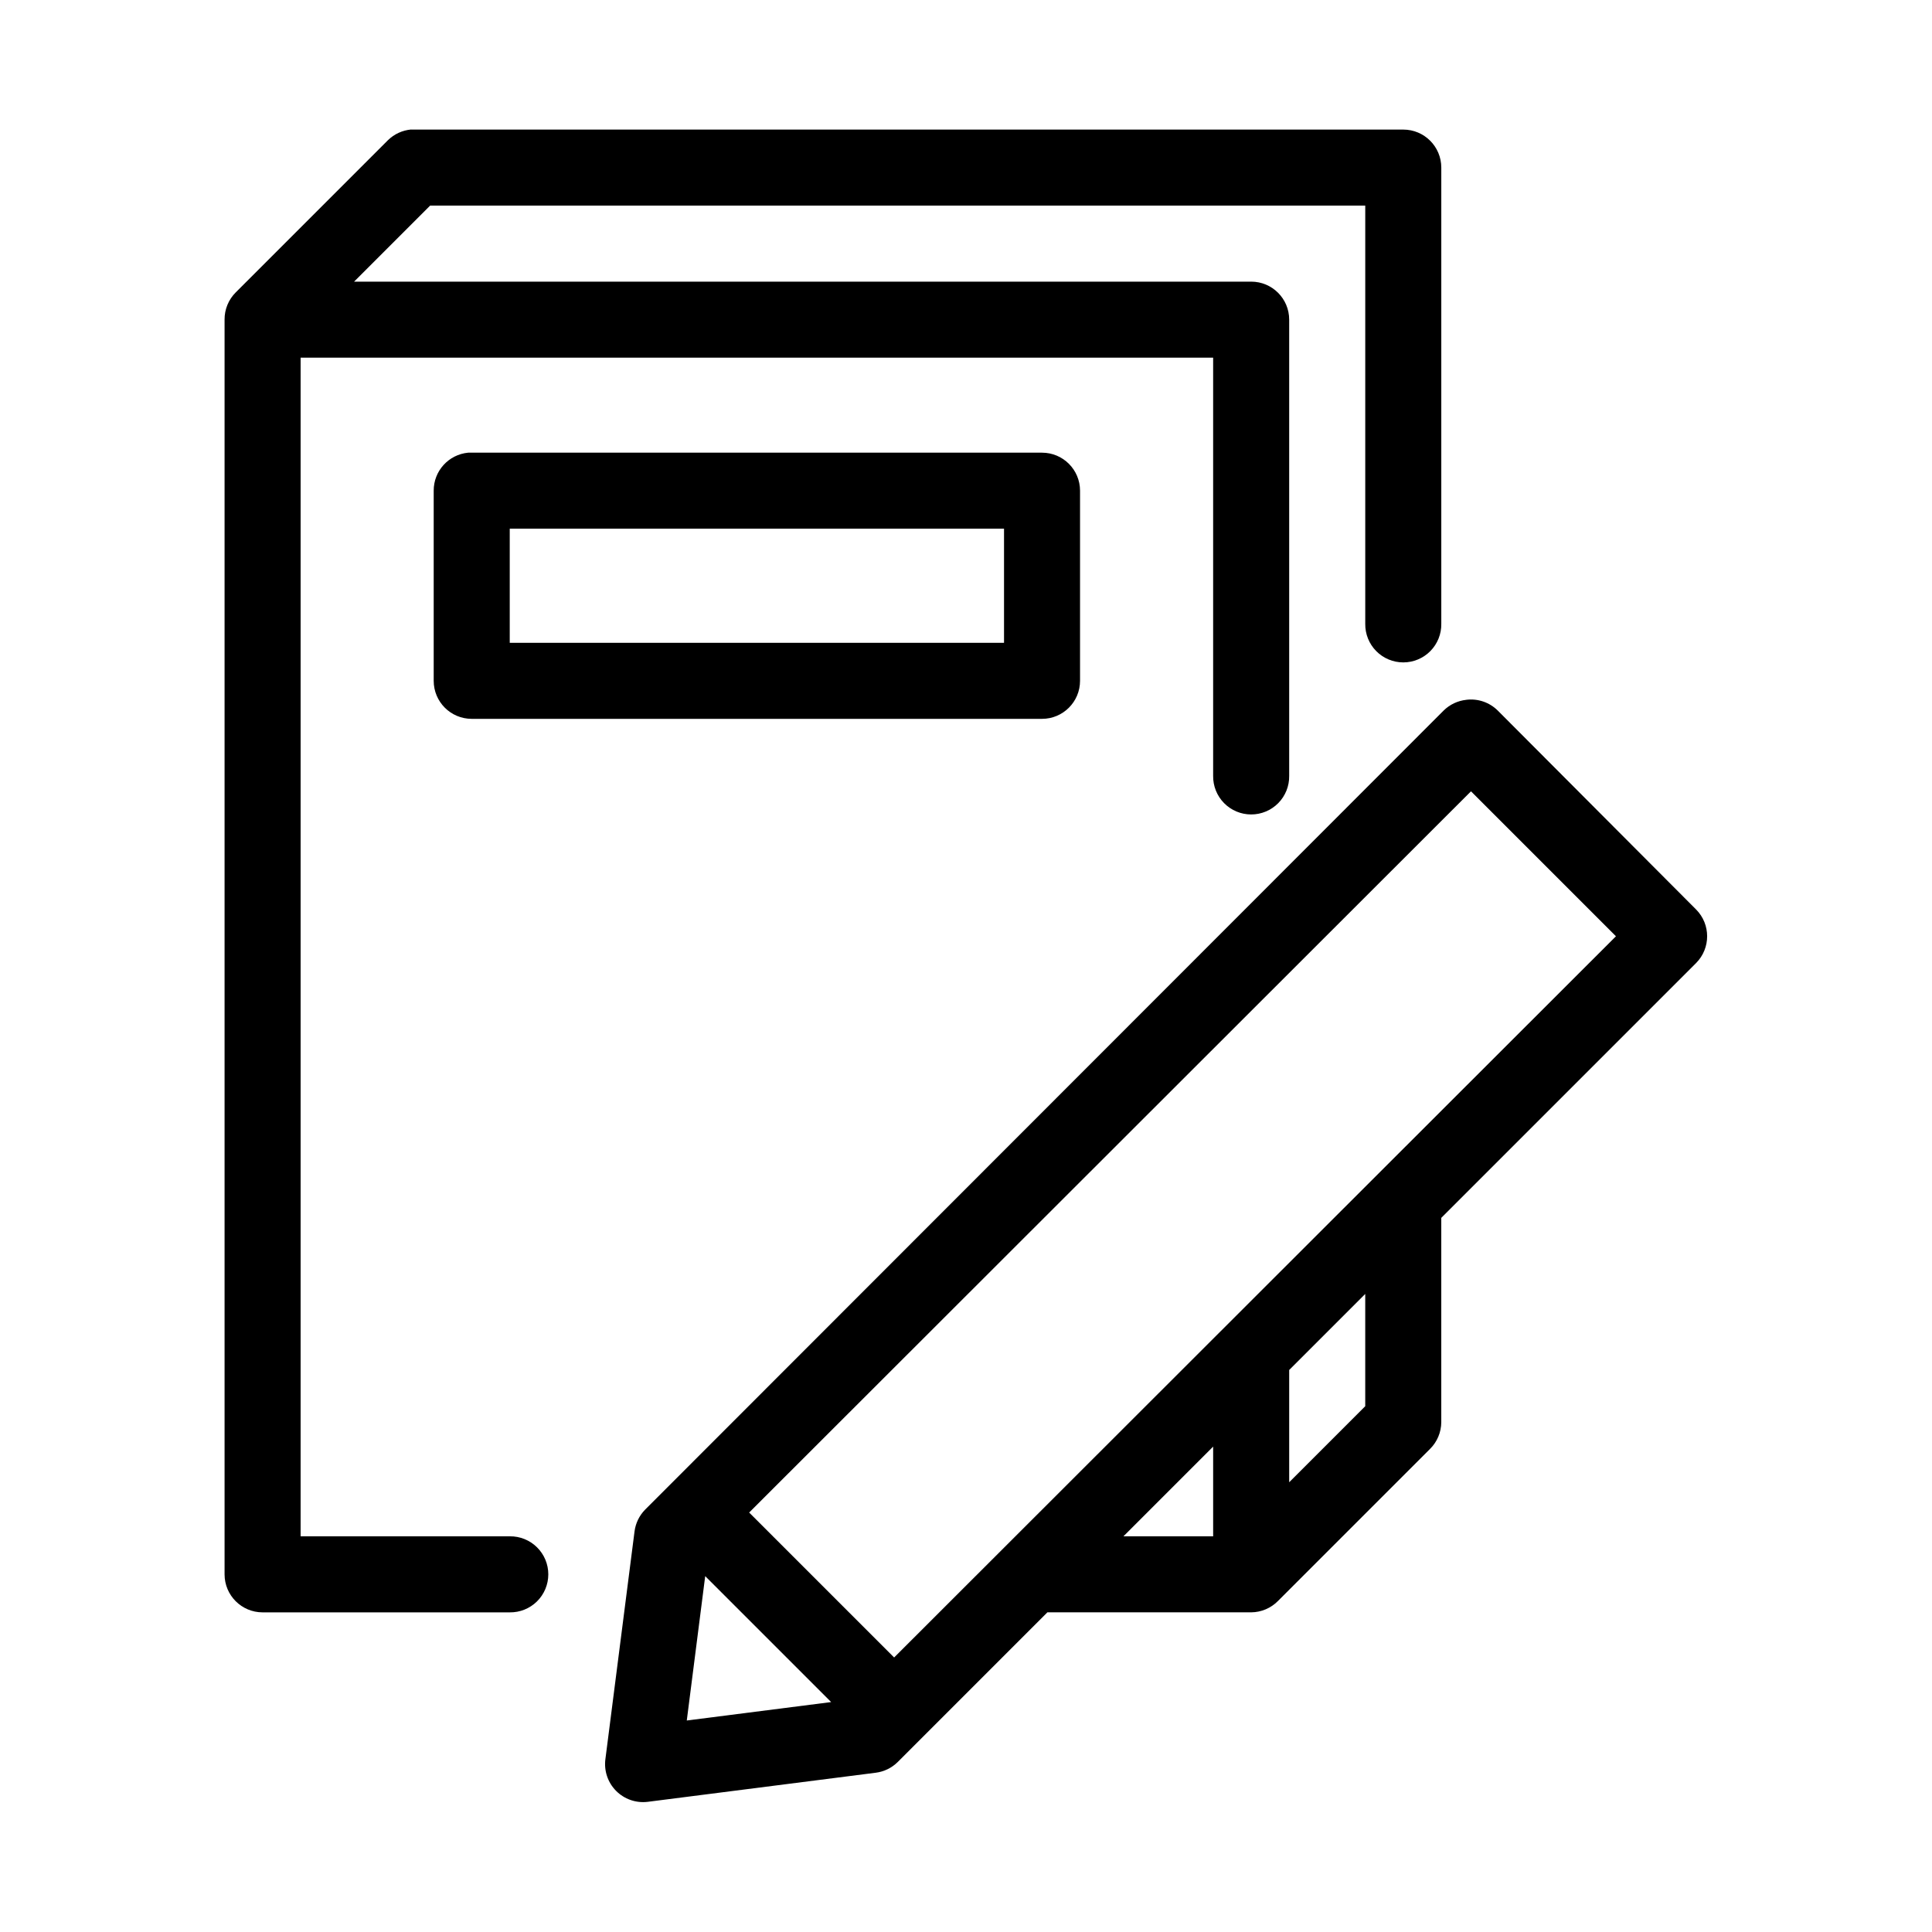 <?xml version="1.0" encoding="UTF-8"?>
<!-- Uploaded to: ICON Repo, www.svgrepo.com, Generator: ICON Repo Mixer Tools -->
<svg fill="#000000" width="800px" height="800px" version="1.1" viewBox="144 144 512 512" xmlns="http://www.w3.org/2000/svg">
 <path d="m252.95 178.32c-2.312 0.207-4.481 1.207-6.141 2.832l-40.305 40.305c-1.934 1.91-3.012 4.523-2.992 7.242v332.52c0 5.562 4.512 10.074 10.078 10.074h65.496c2.695 0.039 5.297-1.008 7.215-2.898 1.922-1.895 3.004-4.481 3.004-7.176 0-2.699-1.082-5.285-3.004-7.176-1.918-1.895-4.519-2.941-7.215-2.902h-55.422v-312.36h241.83v110.84c-0.035 2.699 1.008 5.297 2.902 7.219 1.895 1.918 4.477 3 7.176 3 2.695 0 5.281-1.082 7.176-3 1.895-1.922 2.938-4.519 2.898-7.219v-120.91c0-5.566-4.512-10.074-10.074-10.074h-237.73l20.152-20.152h247.81v110.84c-0.035 2.699 1.008 5.297 2.902 7.219 1.895 1.918 4.477 3 7.176 3 2.695 0 5.281-1.082 7.176-3 1.895-1.922 2.938-4.519 2.898-7.219v-120.91c0-5.566-4.512-10.074-10.074-10.074h-261.98c-0.316-0.016-0.629-0.016-0.945 0zm15.113 85.645c-5.191 0.492-9.152 4.863-9.129 10.078v50.379c0 5.566 4.508 10.078 10.074 10.078h151.14c5.562 0 10.074-4.512 10.074-10.078v-50.379c0-5.566-4.512-10.078-10.074-10.078h-151.14c-0.316-0.012-0.629-0.012-0.945 0zm11.023 20.152h130.99v30.23h-130.99zm253.48 45.344c-2.254 0.246-4.363 1.242-5.981 2.836l-211.6 211.75c-1.559 1.578-2.555 3.625-2.832 5.828l-7.715 60.297c-0.41 3.086 0.625 6.191 2.812 8.406 2.188 2.215 5.273 3.297 8.363 2.93l60.457-7.715c2.203-0.277 4.25-1.273 5.828-2.832l39.672-39.676h54.004c2.664-0.02 5.211-1.098 7.086-2.992l40.305-40.305c1.895-1.871 2.969-4.418 2.988-7.082v-54.16l67.543-67.543c3.883-3.926 3.883-10.242 0-14.168l-52.586-52.742c-2.199-2.176-5.273-3.223-8.344-2.836zm1.262 24.246 38.414 38.414-191.29 191.13-38.418-38.414zm-28.027 133.2v29.754l-20.152 20.152v-29.754zm-40.305 40.461v23.773h-23.773zm-134.61 34.324 33.375 33.375-38.258 4.883z"/>
</svg>